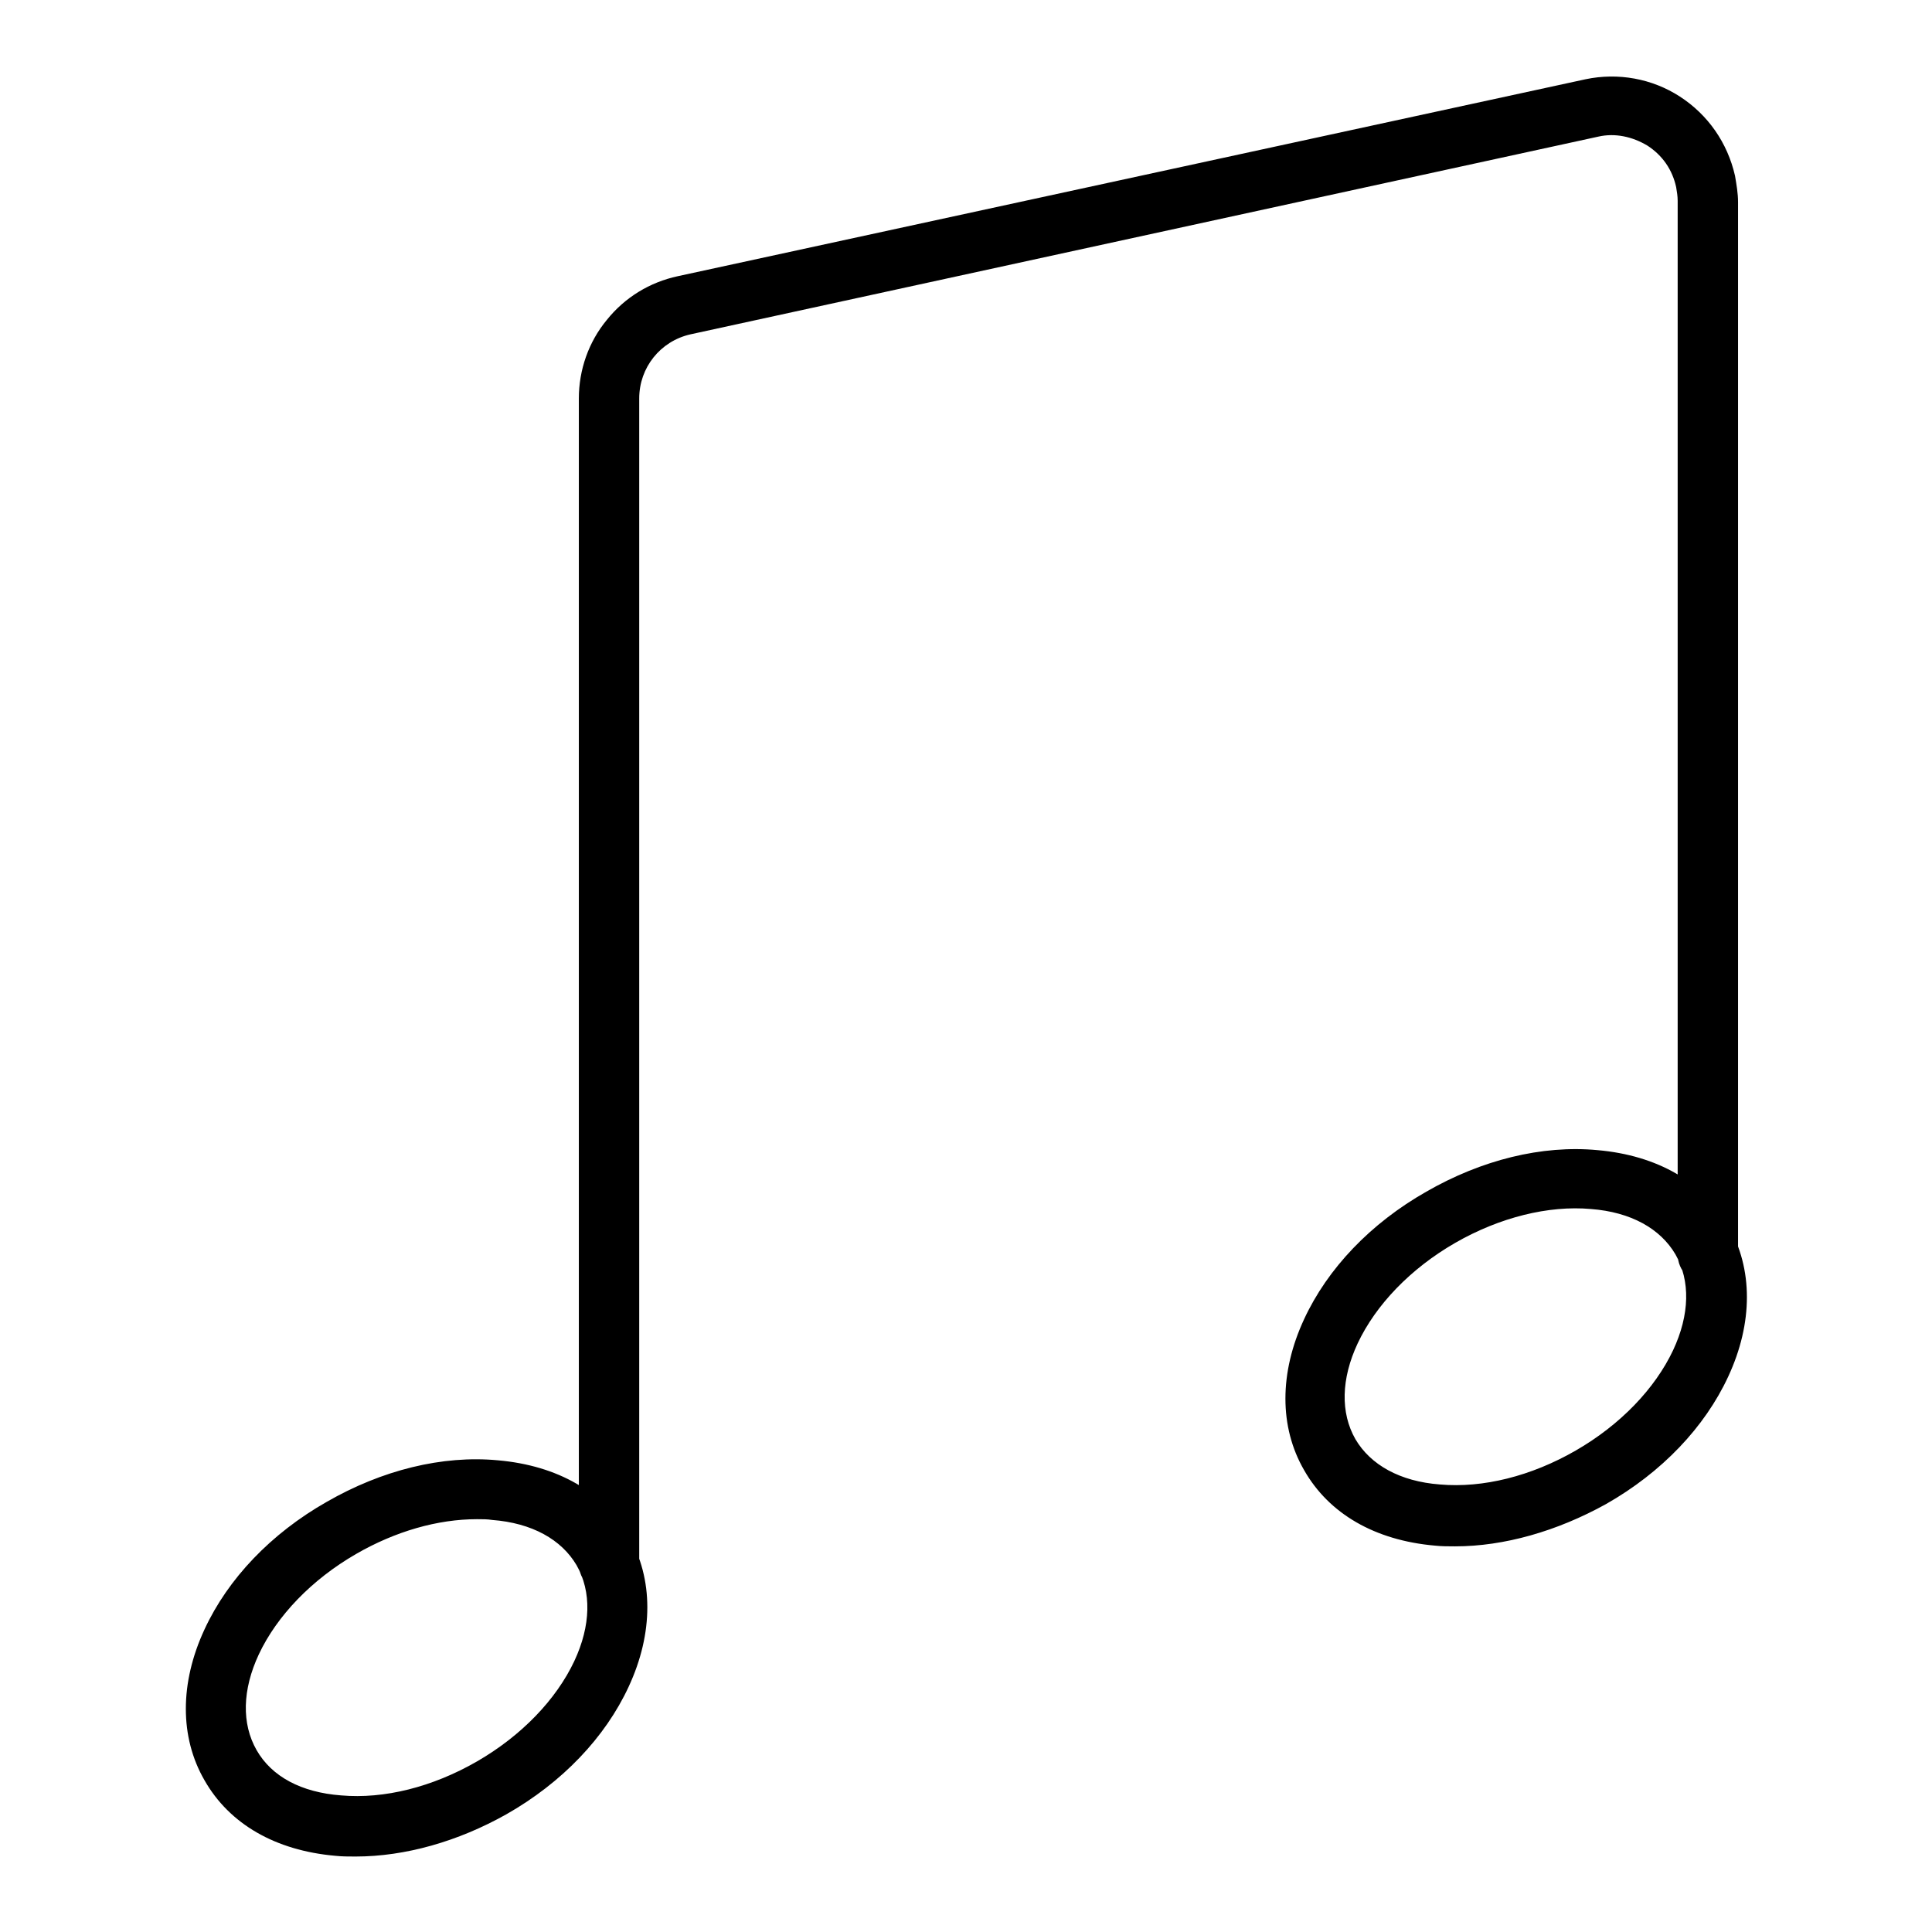 <?xml version="1.0" encoding="utf-8"?>
<!-- Svg Vector Icons : http://www.onlinewebfonts.com/icon -->
<!DOCTYPE svg PUBLIC "-//W3C//DTD SVG 1.1//EN" "http://www.w3.org/Graphics/SVG/1.1/DTD/svg11.dtd">
<svg version="1.1" xmlns="http://www.w3.org/2000/svg" xmlns:xlink="http://www.w3.org/1999/xlink" x="0px" y="0px" viewBox="0 0 256 256" enable-background="new 0 0 256 256" xml:space="preserve">
<g> <path fill="#000000" d="M80.7,211.2c-2.2,0-4-1.8-4-4V52.8c0-3.8,1.3-7.5,3.7-10.4c2.4-3,5.7-5,9.4-5.8l120.3-26.1 c4.3-0.9,8.8-0.1,12.5,2.3s6.3,6.1,7.3,10.5c0.2,1.2,0.4,2.3,0.4,3.5v139.4c0,2.2-1.8,4-4,4c-2.2,0-4-1.8-4-4V26.6 c0-0.6-0.1-1.2-0.2-1.8c-0.5-2.3-1.8-4.2-3.8-5.5c-2-1.2-4.3-1.7-6.5-1.2L91.5,44.3c-4,0.9-6.8,4.4-6.8,8.5v154.4 C84.7,209.4,82.9,211.2,80.7,211.2z M47.1,246c-0.9,0-1.8,0-2.7-0.1c-7.9-0.7-14-4.2-17.3-10c-3.3-5.7-3.3-12.9,0-20 c3.1-6.7,8.8-12.7,16.2-16.9c7.3-4.2,15.3-6.2,22.7-5.5c7.9,0.7,14,4.2,17.3,10c3.3,5.7,3.3,12.9,0,20c-3.1,6.7-8.8,12.7-16.2,16.9 C60.7,244,53.7,246,47.1,246z M63.2,201.3c-5.2,0-10.8,1.6-16,4.6c-5.9,3.4-10.5,8.2-12.9,13.3c-2.2,4.7-2.3,9.2-0.3,12.7 c2,3.5,5.9,5.6,11.2,6c5.7,0.5,12.1-1.1,18-4.5c5.9-3.4,10.5-8.2,12.9-13.3c2.2-4.7,2.3-9.2,0.3-12.7c-2-3.4-5.9-5.6-11.2-6 C64.6,201.3,63.9,201.3,63.2,201.3z M192.8,204.9c-0.9,0-1.8,0-2.7-0.1c-7.9-0.7-14-4.2-17.3-10c-3.3-5.7-3.3-12.9,0-20 c3.1-6.7,8.8-12.7,16.2-16.9c7.3-4.2,15.3-6.2,22.7-5.5c7.9,0.7,14,4.2,17.3,10c3.3,5.7,3.3,12.9,0,20c-3.1,6.7-8.8,12.7-16.2,16.9 C206.3,202.9,199.3,204.9,192.8,204.9z M192.8,164.7c-5.9,3.4-10.5,8.2-12.9,13.3c-2.2,4.7-2.3,9.2-0.3,12.7c2,3.4,5.9,5.6,11.2,6 c5.7,0.5,12.1-1.1,18-4.5s10.5-8.2,12.9-13.3c2.2-4.7,2.3-9.2,0.3-12.7c-2-3.4-5.9-5.6-11.2-6C205.2,159.7,198.7,161.3,192.8,164.7 z"/></g>
</svg>